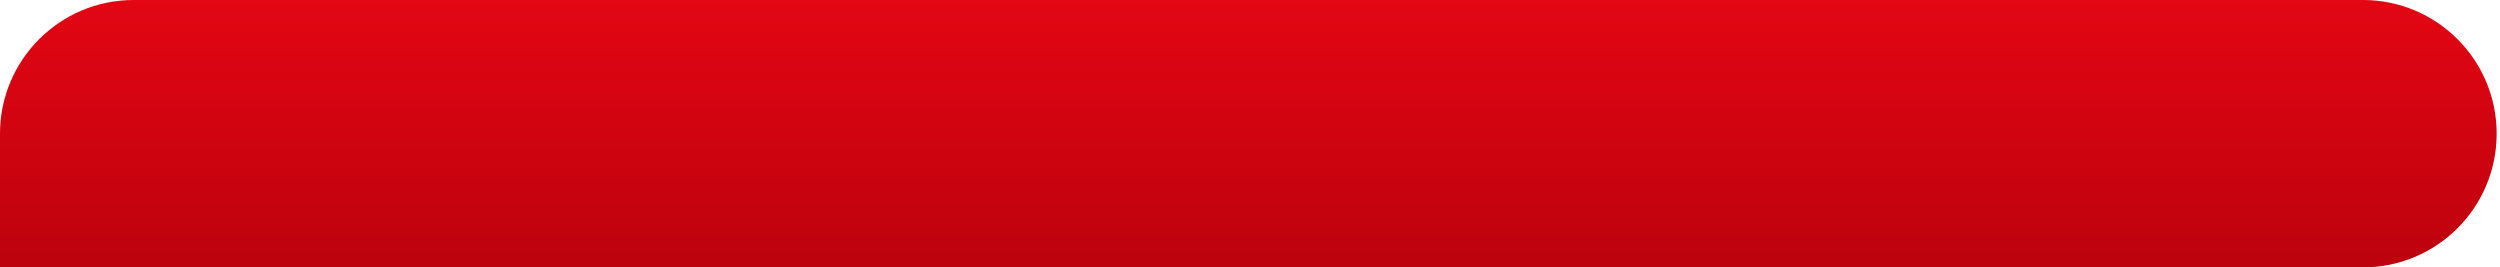 <?xml version="1.0" encoding="UTF-8"?> <svg xmlns="http://www.w3.org/2000/svg" width="374" height="40" viewBox="0 0 374 40" fill="none"> <path d="M0 20C0 8.954 8.954 0 20 0H353.5C364.546 0 373.5 8.954 373.5 20C373.5 31.046 364.546 40 353.5 40H0V20Z" fill="url(#paint0_linear_1183_943)"></path> <defs> <linearGradient id="paint0_linear_1183_943" x1="180" y1="0" x2="180" y2="40" gradientUnits="userSpaceOnUse"> <stop stop-color="#E30613"></stop> <stop offset="1" stop-color="#BC020D"></stop> </linearGradient> </defs> </svg> 